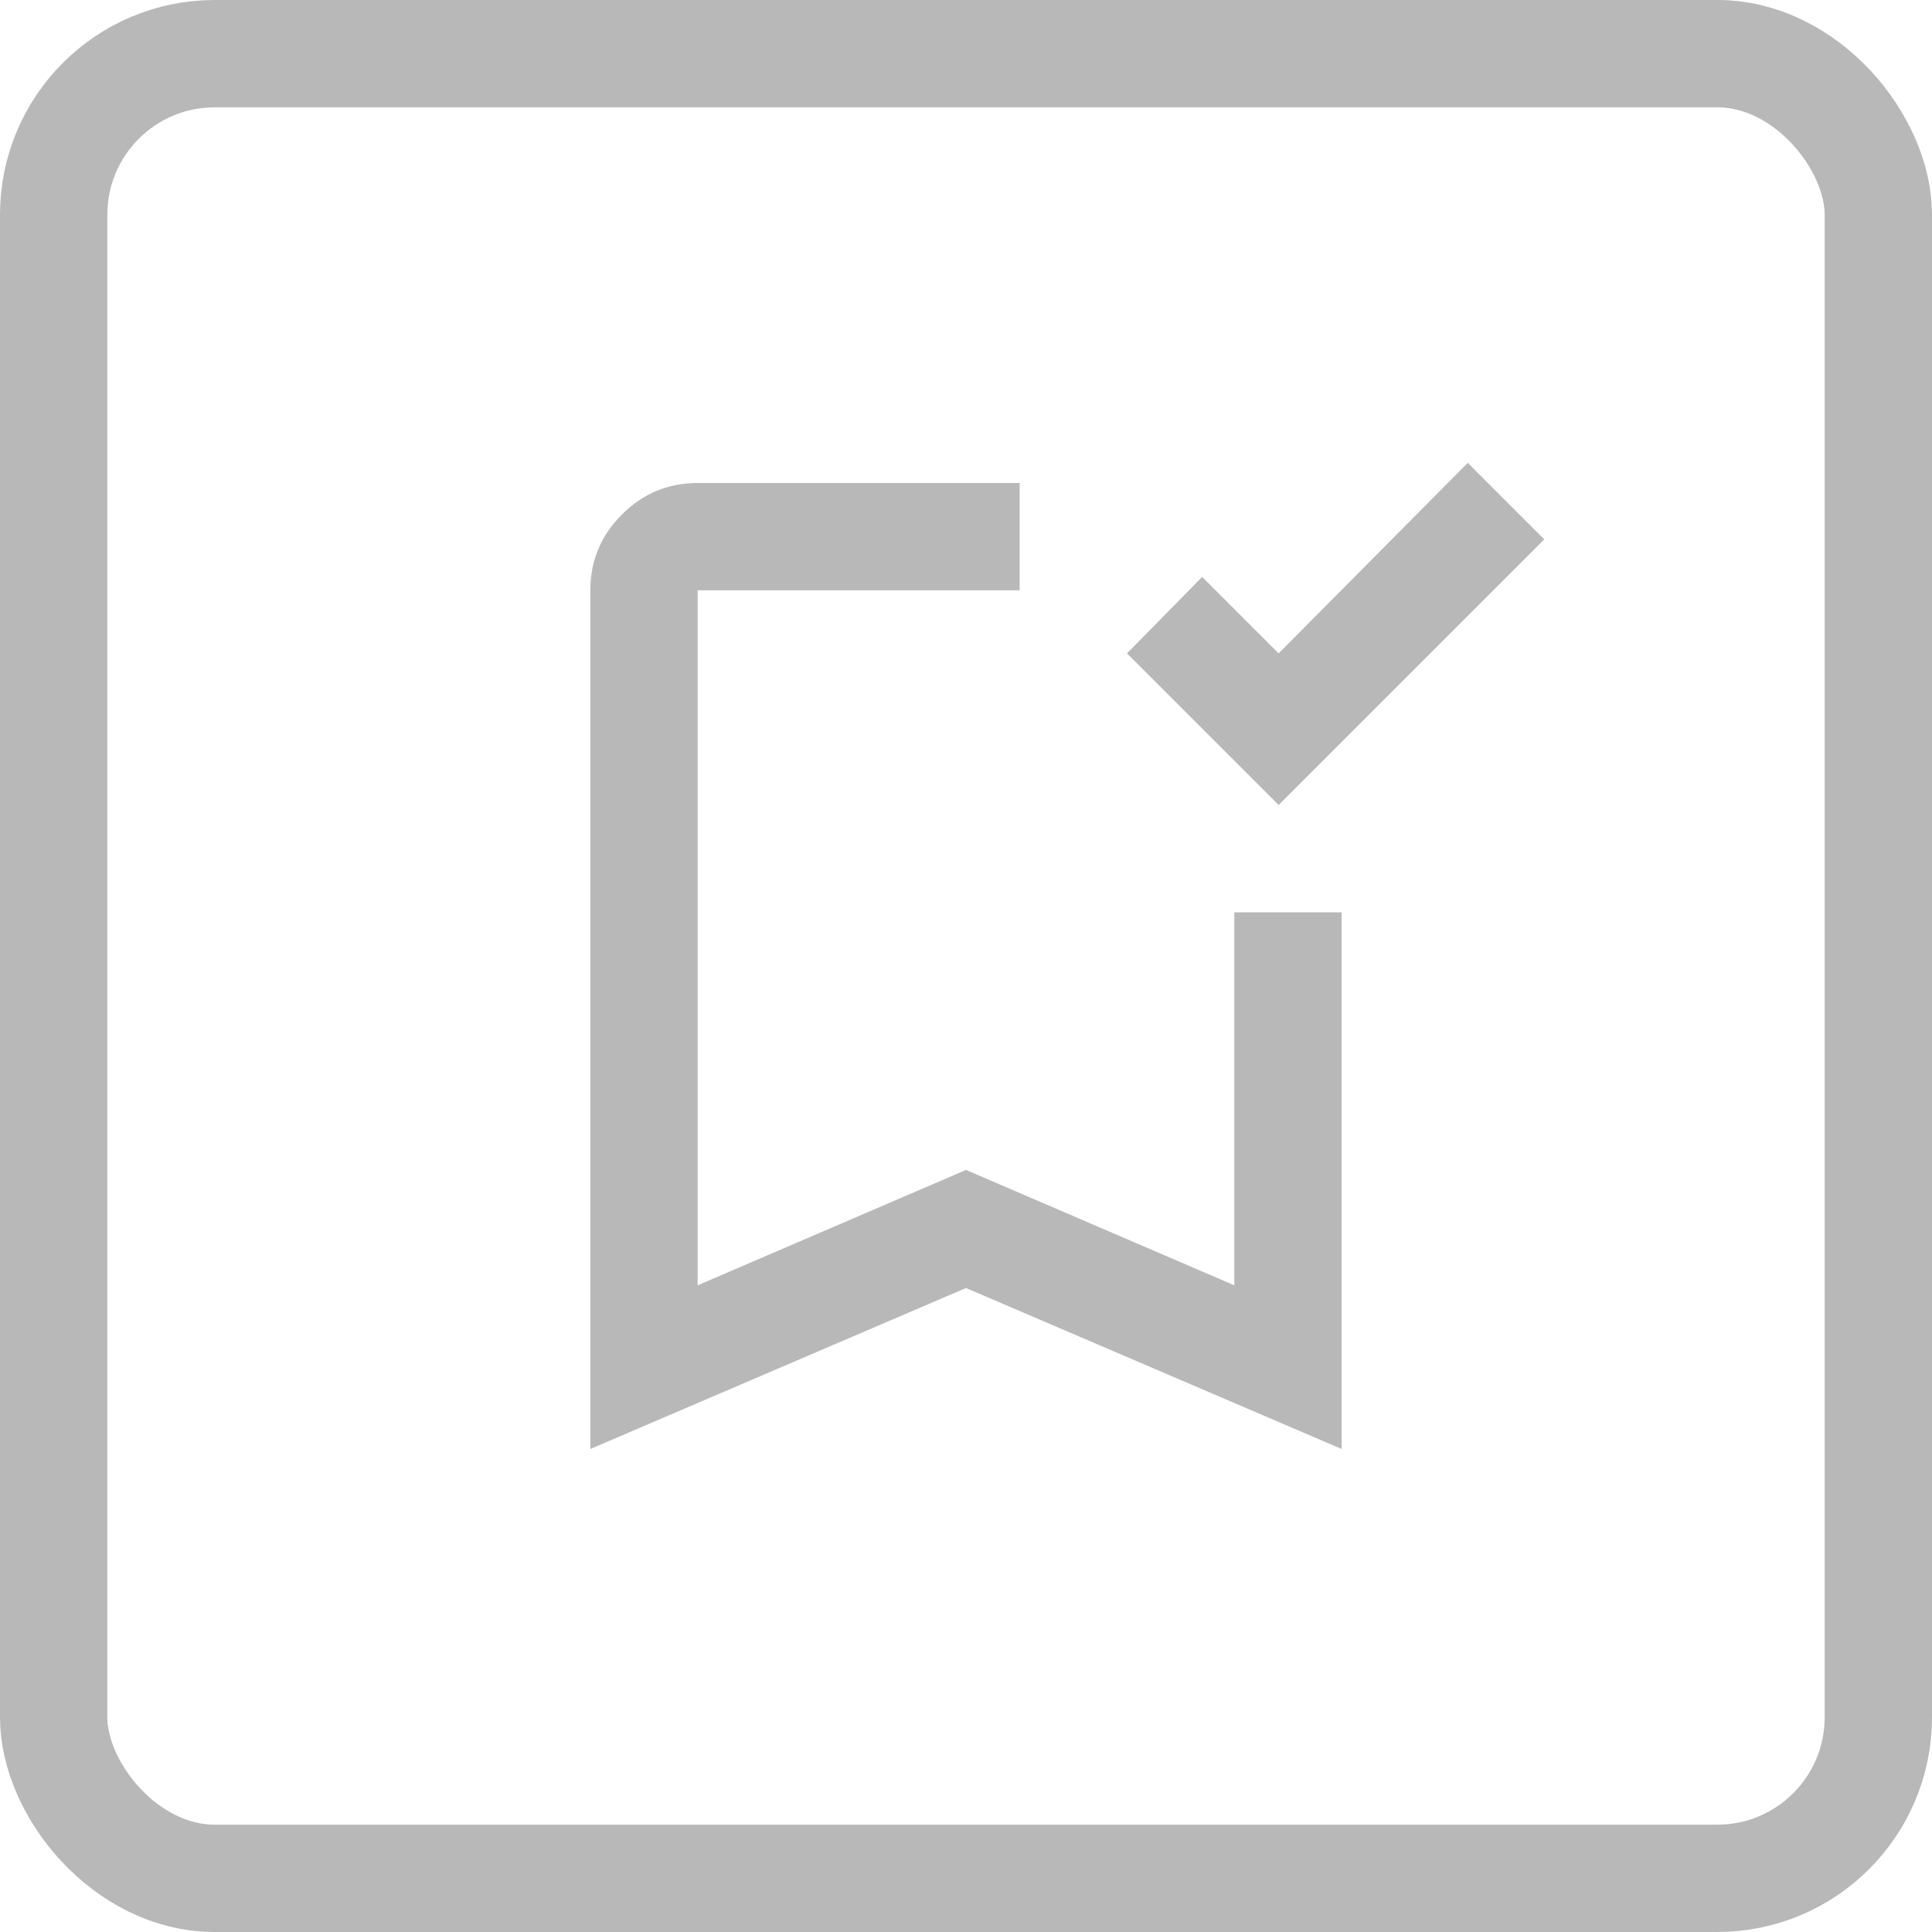 <svg xmlns="http://www.w3.org/2000/svg" width="36" height="36" viewBox="0 0 36 36" fill="none"><g id="icon-desk"><g id="bookmark_added"><mask id="mask0_189_228" style="mask-type:alpha" maskUnits="userSpaceOnUse" x="6" y="6" width="24" height="24"><rect id="Bounding box" x="6" y="6" width="24" height="24" fill="#D9D9D9"></rect></mask><g mask="url(#mask0_189_228)"><path id="bookmark_added_2" d="M23.825 15L21 12.175L22.4 10.75L23.825 12.175L27.35 8.625L28.775 10.05L23.825 15ZM11 27V11C11 10.45 11.196 9.979 11.588 9.588C11.979 9.196 12.45 9 13 9H19V11H13V23.95L18 21.8L23 23.95V17H25V27L18 24L11 27Z" fill="#B8B8B8"></path></g></g><rect id="Rectangle 19" x="1" y="1" width="34" height="34" rx="3" stroke="#B8B8B8" stroke-width="2"></rect></g></svg>